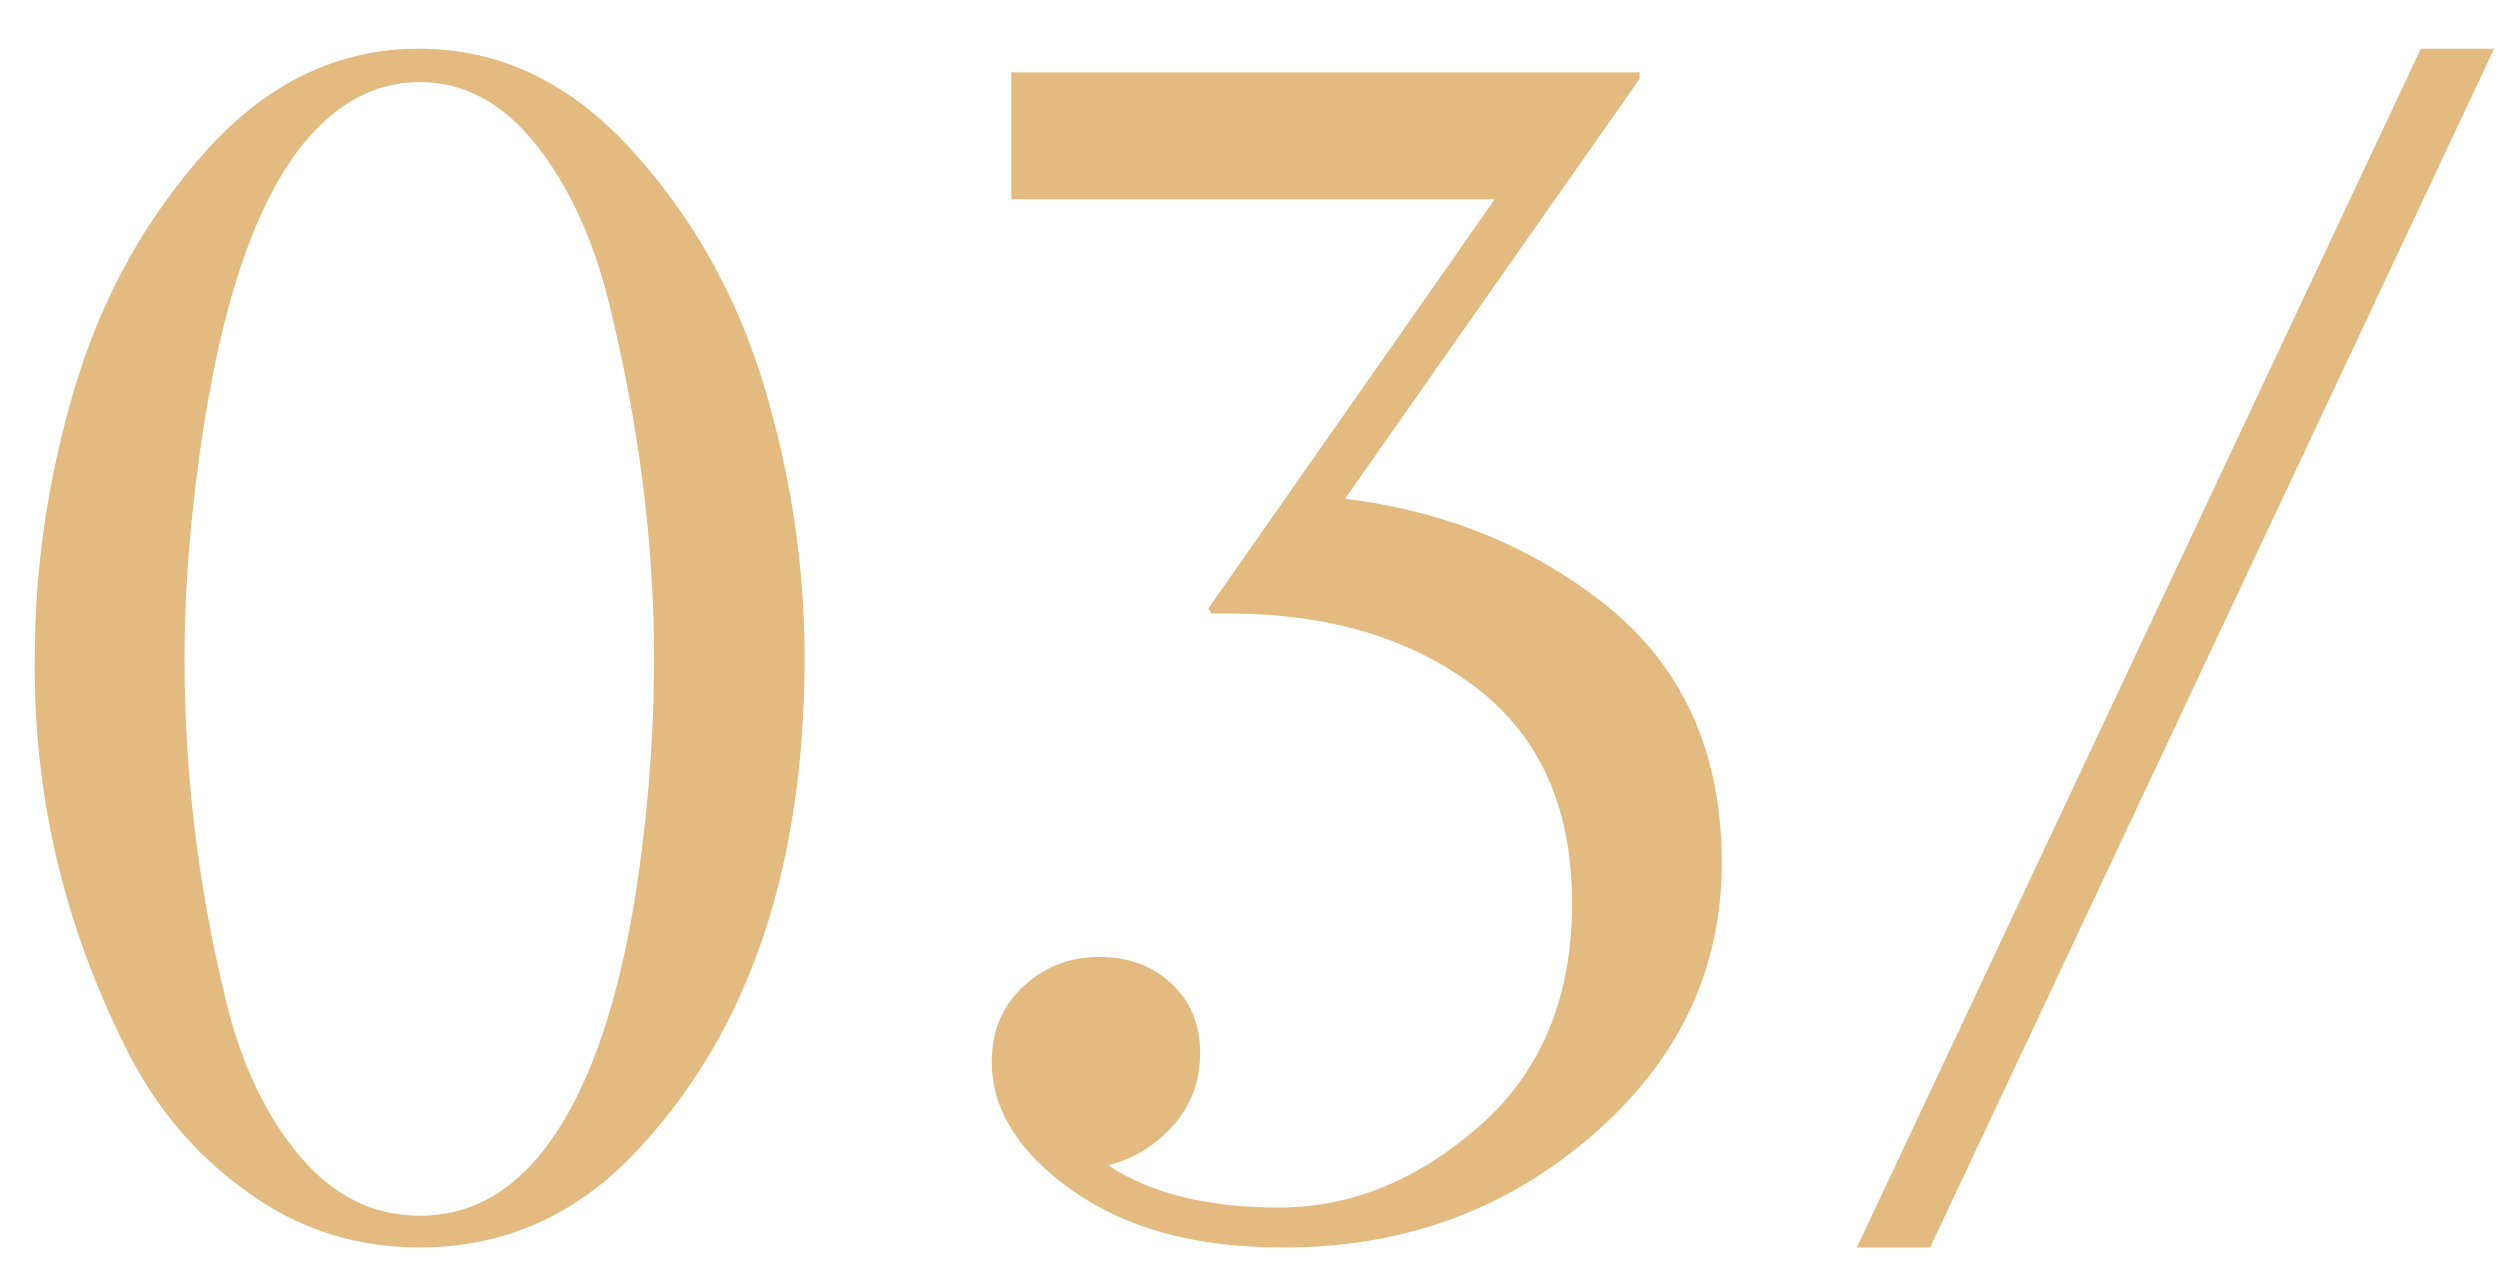 <?xml version="1.0" encoding="UTF-8"?> <svg xmlns="http://www.w3.org/2000/svg" width="45" height="23" viewBox="0 0 45 23" fill="none"><path d="M5.387 20.799C5.992 21.521 6.715 21.883 7.555 21.883C8.395 21.883 9.112 21.521 9.708 20.799C10.675 19.627 11.31 17.625 11.612 14.793C11.72 13.797 11.773 12.815 11.773 11.849C11.773 9.788 11.505 7.664 10.968 5.477C10.685 4.314 10.245 3.357 9.649 2.605C9.054 1.854 8.355 1.478 7.555 1.478C6.754 1.478 6.051 1.854 5.445 2.605C4.508 3.777 3.863 5.843 3.512 8.802C3.385 9.866 3.321 10.882 3.321 11.849C3.321 13.929 3.57 15.984 4.068 18.016C4.342 19.148 4.781 20.076 5.387 20.799ZM7.555 22.454C6.393 22.454 5.353 22.117 4.435 21.443C3.507 20.779 2.779 19.91 2.252 18.836C1.139 16.609 0.597 14.275 0.626 11.834C0.626 10.193 0.87 8.562 1.358 6.941C1.847 5.32 2.638 3.904 3.731 2.693C4.825 1.482 6.095 0.877 7.54 0.877C8.985 0.877 10.26 1.482 11.363 2.693C12.467 3.904 13.263 5.32 13.751 6.941C14.239 8.562 14.483 10.193 14.483 11.834C14.483 15.613 13.477 18.572 11.466 20.711C10.382 21.873 9.078 22.454 7.555 22.454ZM17.852 19.114C17.852 18.558 18.043 18.104 18.424 17.752C18.805 17.4 19.259 17.225 19.786 17.225C20.314 17.225 20.748 17.386 21.09 17.708C21.432 18.03 21.602 18.445 21.602 18.953C21.602 19.461 21.441 19.895 21.119 20.257C20.797 20.618 20.406 20.857 19.947 20.975C20.709 21.482 21.734 21.736 23.023 21.736C24.312 21.736 25.514 21.248 26.627 20.271C27.74 19.295 28.297 17.957 28.297 16.258C28.297 14.549 27.721 13.255 26.568 12.376C25.416 11.497 23.951 11.053 22.174 11.043H21.808L21.749 10.955L26.905 3.587H18.204V1.302H29.513V1.419L24.21 8.978C26.046 9.202 27.638 9.861 28.985 10.955C30.323 12.068 30.992 13.592 30.992 15.525C30.992 17.459 30.211 19.1 28.648 20.447C27.086 21.795 25.226 22.464 23.067 22.454C21.524 22.454 20.27 22.112 19.303 21.429C18.336 20.745 17.852 19.974 17.852 19.114ZM34.742 22.454H33.424L43.575 0.877H44.894L34.742 22.454Z" fill="#E3BA7F"></path></svg> 